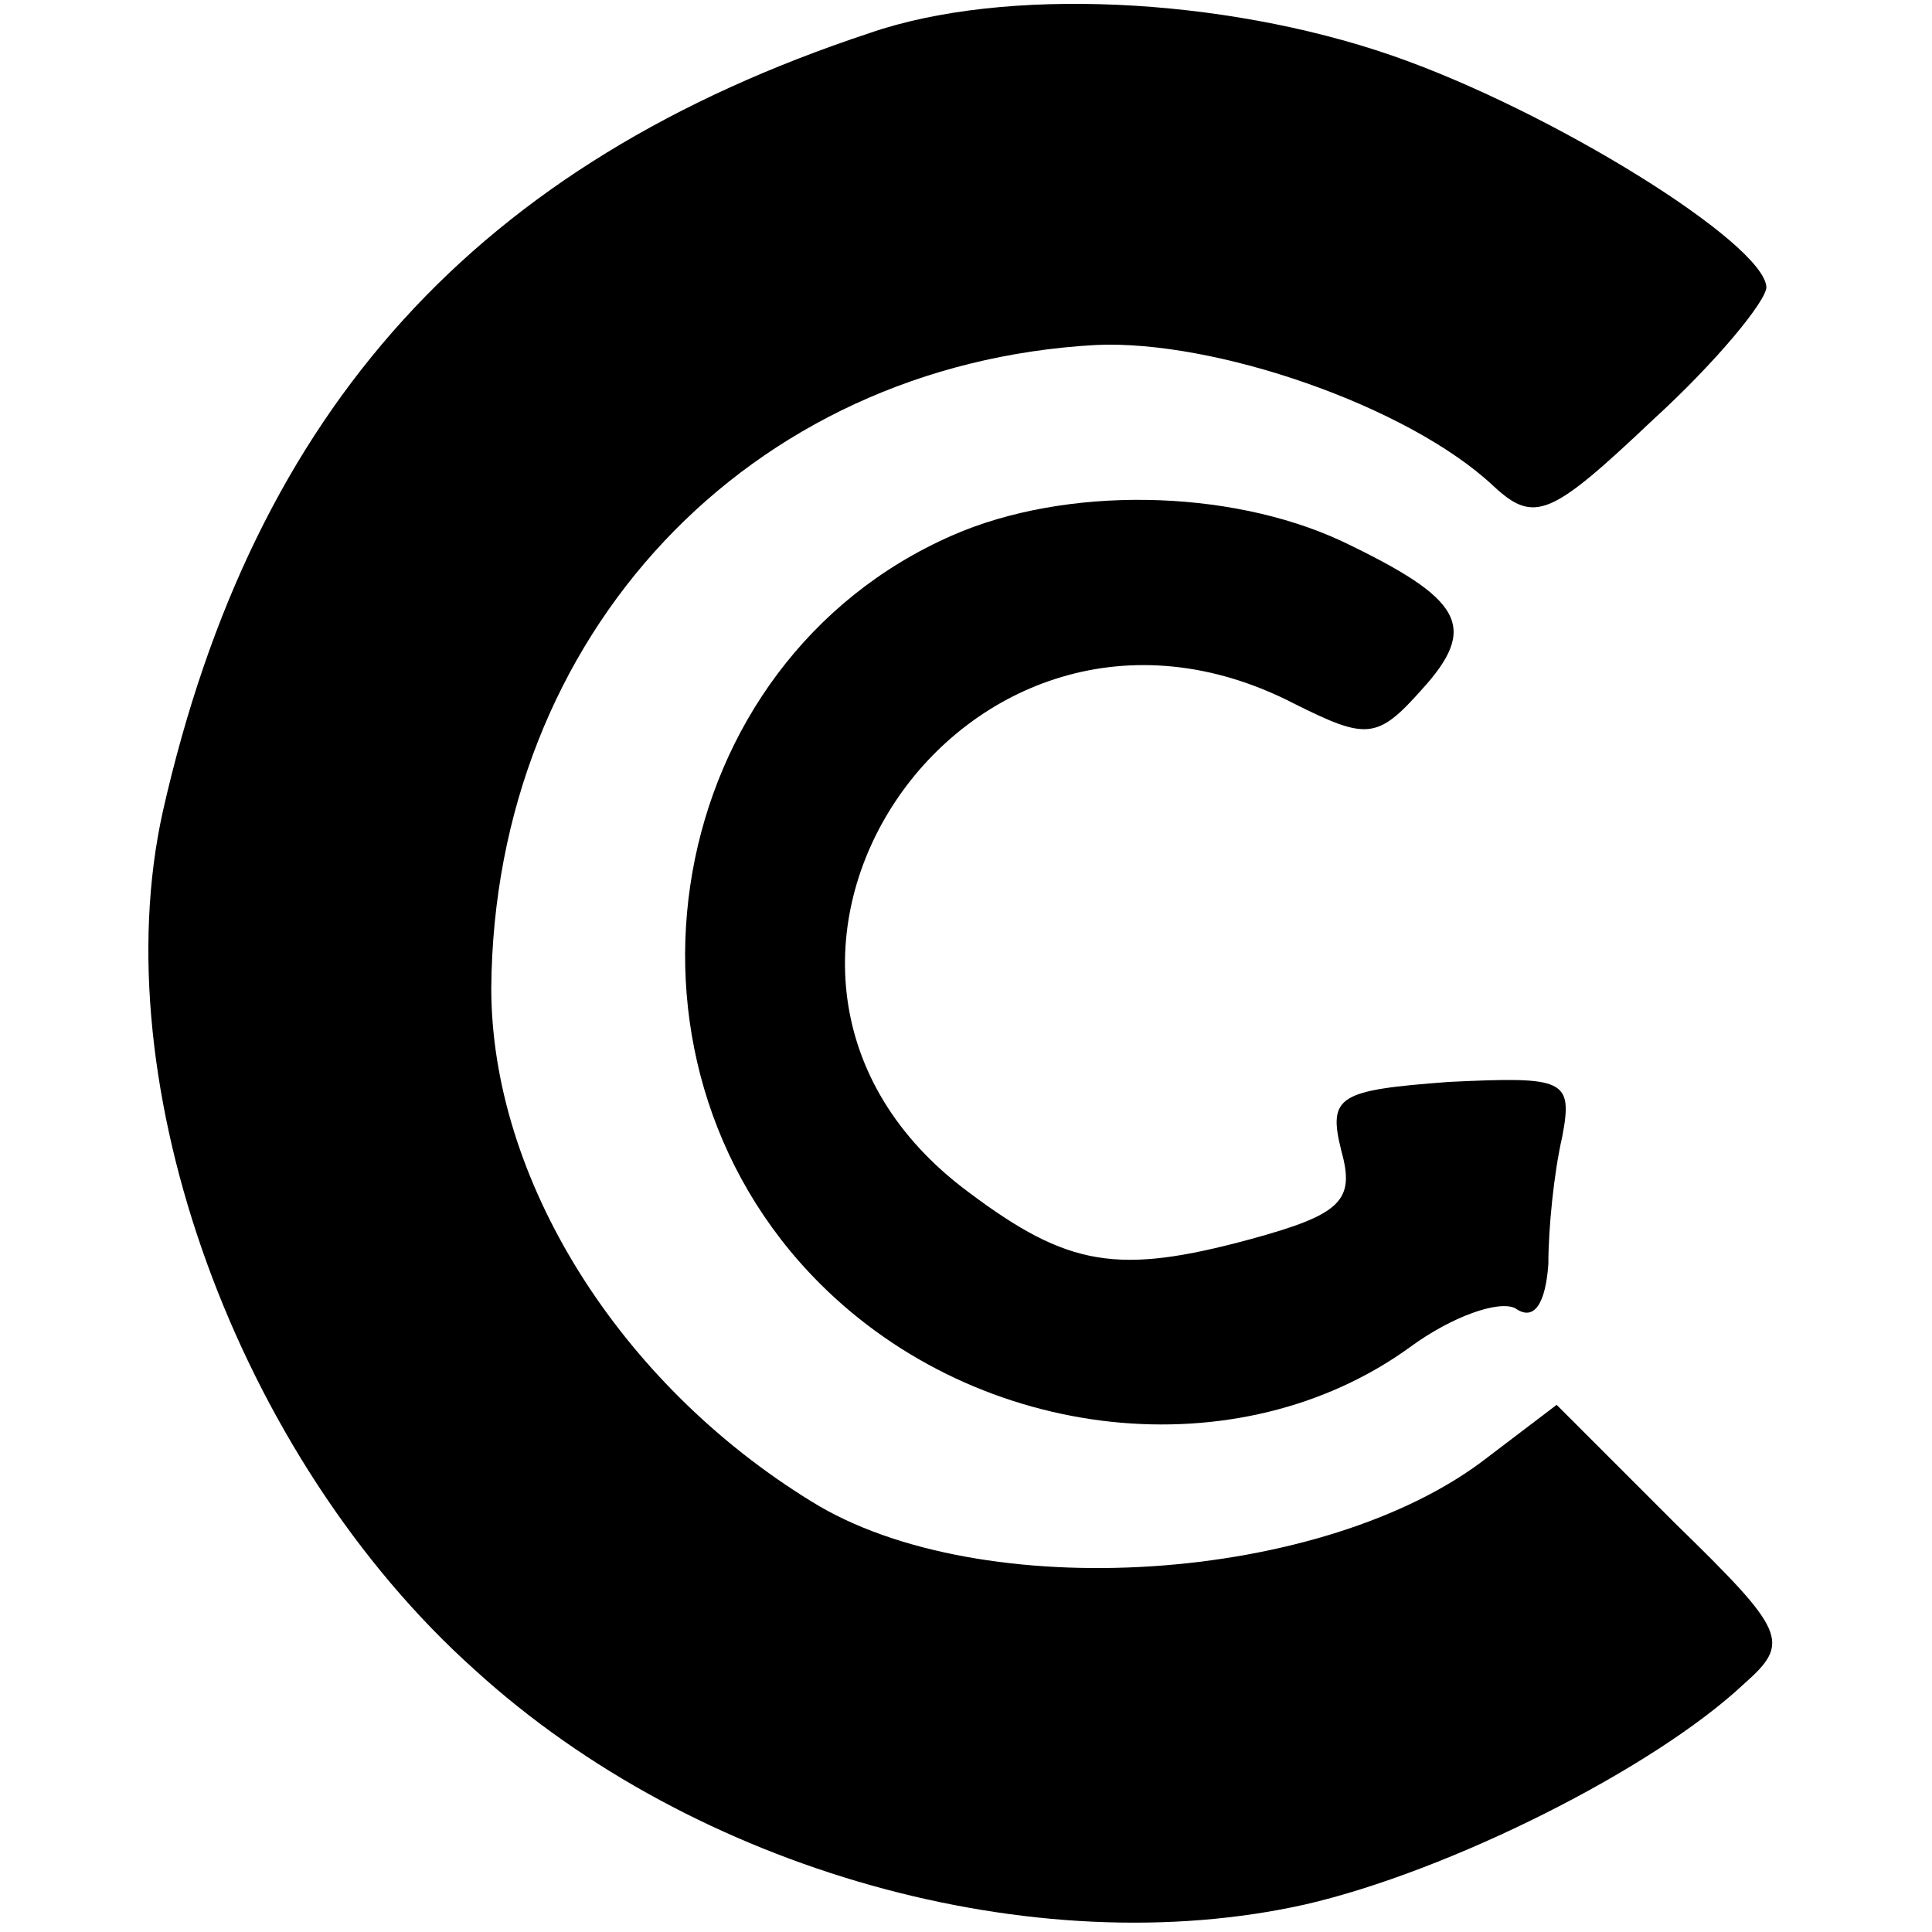 <?xml version="1.0" standalone="no"?>
<!DOCTYPE svg PUBLIC "-//W3C//DTD SVG 20010904//EN"
 "http://www.w3.org/TR/2001/REC-SVG-20010904/DTD/svg10.dtd">
<svg version="1.0" xmlns="http://www.w3.org/2000/svg"
 width="70pt" height="70pt" viewBox="0 0 70 70"
 preserveAspectRatio="xMidYMid meet">
<g transform="translate(0,70) scale(0.1,-0.1)"
fill="#000000" stroke="none">
<path d="M315 688 c-142 -47 -223 -136 -256 -282 -22 -99 27 -234 113 -311 80
-73 203 -107 301 -85 52 12 126 49 159 80 17 15 15 19 -25 58 l-43 43 -25 -19
c-59 -46 -184 -54 -245 -16 -70 43 -116 117 -116 186 1 128 93 226 219 233 43
2 113 -22 144 -51 15 -14 21 -11 58 24 23 21 41 43 41 48 -1 16 -78 64 -136
84 -61 21 -140 25 -189 8z"/>
<path d="M345 506 c-105 -46 -130 -189 -48 -271 58 -58 152 -68 214 -23 15 11
32 17 38 14 7 -5 11 2 12 16 0 13 2 33 5 46 4 21 1 22 -41 20 -40 -3 -44 -5
-39 -25 5 -18 0 -23 -33 -32 -48 -13 -66 -10 -102 17 -108 80 -2 239 118 177
26 -13 30 -13 46 5 21 23 15 33 -29 54 -41 19 -100 20 -141 2z"/>
</g>
</svg>
